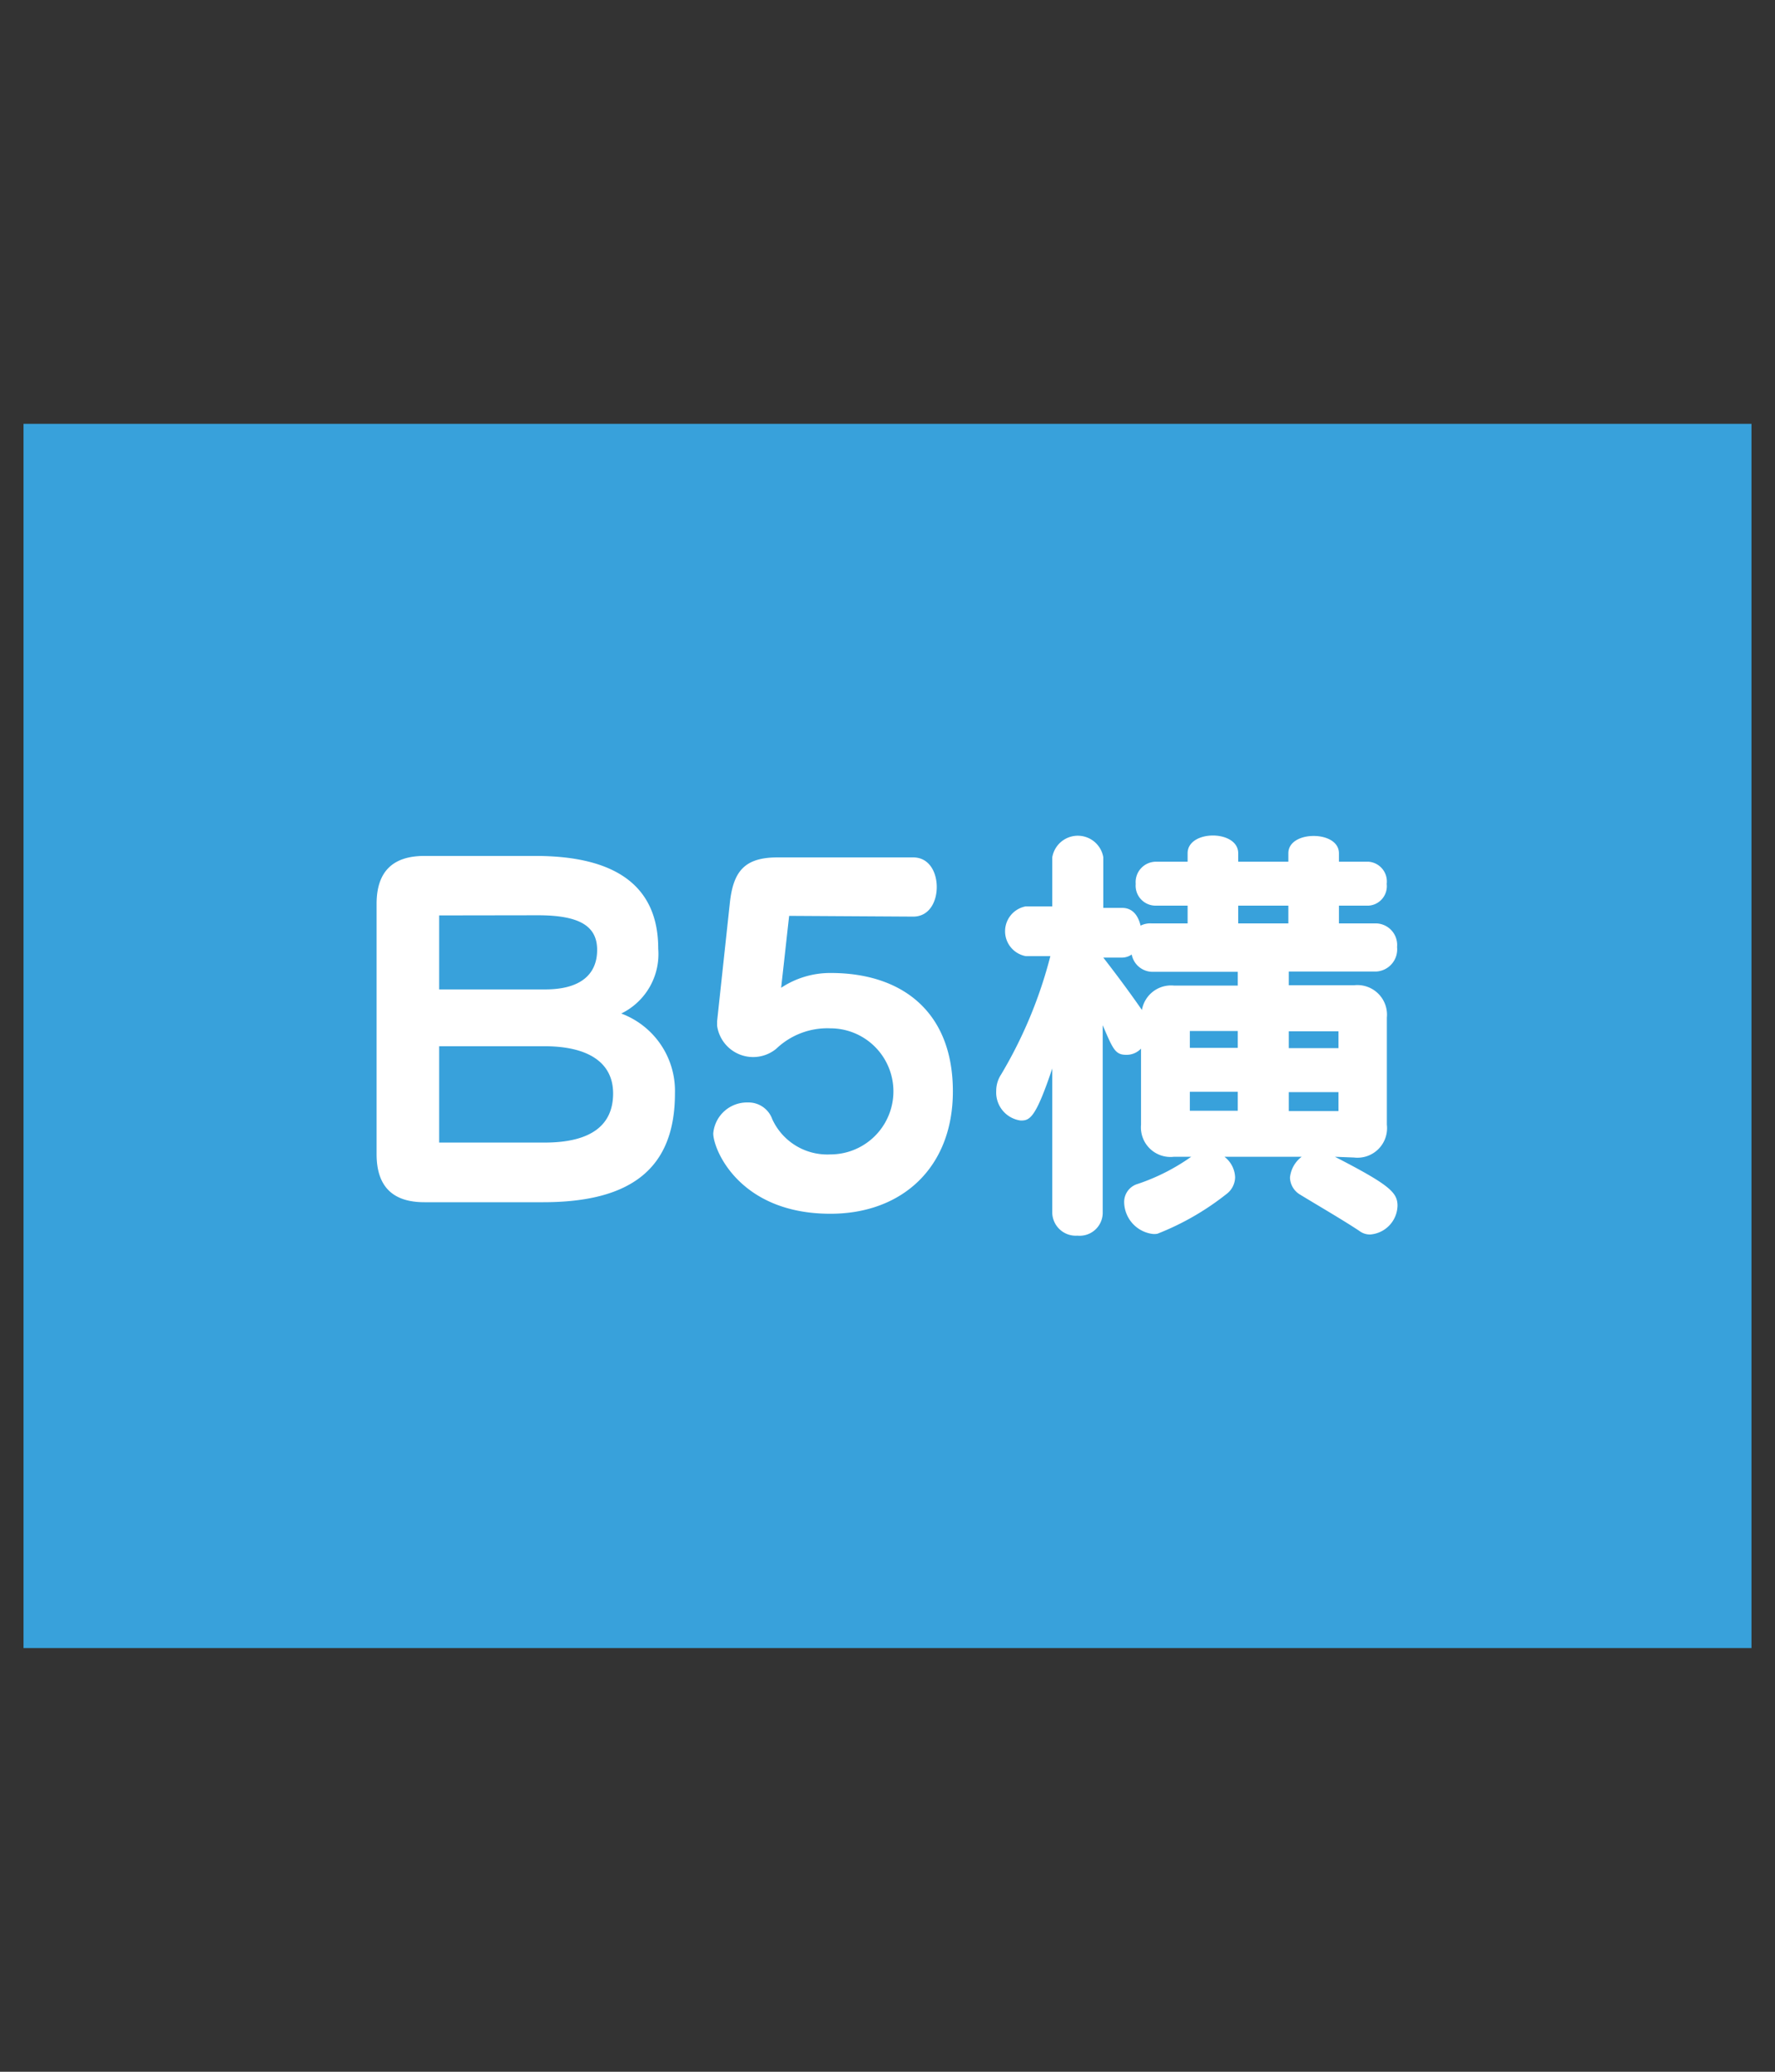 <svg id="レイヤー_1" data-name="レイヤー 1" xmlns="http://www.w3.org/2000/svg" width="120" height="140" viewBox="0 0 120 140"><rect x="0" y="0" width="120" height="140" fill="#333333" stroke="none"/><defs><style>.cls-1{fill:#38a1db;}.cls-2{fill:#fff;}.cls-3{fill:none;}</style></defs><title>b5yoko</title><rect class="cls-1" x="18.64" y="11.59" width="82.73" height="116.82" transform="translate(130 10) rotate(90)"/><path class="cls-2" d="M28.69,81.24c-2.16,0-3.23-1.08-3.23-3.25V61.08c0-2.16,1.07-3.24,3.23-3.24h7.5c5.49,0,8.31,2.07,8.31,6.27A4.47,4.47,0,0,1,42,68.49a5.58,5.58,0,0,1,3.63,5.4c0,5.1-3,7.35-8.91,7.35Zm1-19.38v5h7.17c2.43,0,3.51-1.05,3.51-2.67s-1.2-2.34-4-2.34Zm0,8.84v6.51h7.12c3.17,0,4.64-1.19,4.64-3.32s-1.74-3.19-4.64-3.19Z"/><path class="cls-2" d="M53.35,61.89l-.54,4.86a6,6,0,0,1,3.36-1c4.8,0,8.25,2.61,8.25,8,0,5.13-3.42,8.27-8.28,8.27-6.15,0-7.92-4.34-7.92-5.43a2.29,2.29,0,0,1,2.34-2.09,1.7,1.7,0,0,1,1.65,1.13,4.09,4.09,0,0,0,3.93,2.38,4.26,4.26,0,0,0,0-8.52,5,5,0,0,0-3.66,1.38,2.46,2.46,0,0,1-4-1.56c0-.12,0-.21,0-.3l.87-8.07c.24-2.07,1-3,3.21-3h9.18c1.08,0,1.59,1,1.59,2s-.51,2-1.59,2Z"/><path class="cls-2" d="M90.25,78.17c3.69,1.9,4.23,2.41,4.23,3.31a2,2,0,0,1-1.83,1.94,1.17,1.17,0,0,1-.75-.24c-1.11-.74-2.94-1.8-4-2.45a1.38,1.38,0,0,1-.69-1.15A2,2,0,0,1,88,78.17H82.78a1.83,1.83,0,0,1,.72,1.39,1.45,1.45,0,0,1-.6,1.14,18.2,18.2,0,0,1-4.65,2.67,1.13,1.13,0,0,1-.42,0A2.2,2.2,0,0,1,76,81.26,1.27,1.27,0,0,1,76.93,80a13.85,13.85,0,0,0,3.6-1.83H79.36A2,2,0,0,1,77.14,76V70.86a1.34,1.34,0,0,1-1,.42c-.75,0-.9-.39-1.59-2V82a1.56,1.56,0,0,1-1.71,1.5A1.59,1.59,0,0,1,71.14,82V72.2C70,75.6,69.61,75.72,69,75.72a1.91,1.91,0,0,1-1.65-2,2,2,0,0,1,.33-1.11,30.28,30.28,0,0,0,3.33-8H69.34a1.71,1.71,0,0,1,0-3.36h1.8V57.93a1.75,1.75,0,0,1,3.45,0v3.42h1.26c.36,0,1,.12,1.26,1.2a1.46,1.46,0,0,1,.75-.15h2.43V61.2H78.13a1.35,1.35,0,0,1-1.35-1.47,1.38,1.38,0,0,1,1.35-1.5h2.16v-.57c0-.81.87-1.2,1.71-1.2s1.71.39,1.71,1.2v.57H87.1v-.57c0-.78.84-1.17,1.71-1.17s1.71.39,1.71,1.17v.57h2a1.34,1.34,0,0,1,1.23,1.5,1.32,1.32,0,0,1-1.23,1.47h-2v1.2h2.55A1.46,1.46,0,0,1,94.45,64a1.5,1.5,0,0,1-1.38,1.65H87.13v.93h4.41a2,2,0,0,1,2.22,2.18V76a2,2,0,0,1-2.22,2.22Zm-6.57-12.5H77.86a1.44,1.44,0,0,1-1.35-1.17,1.15,1.15,0,0,1-.66.21H74.59c.93,1.2,1.8,2.37,2.61,3.54a2,2,0,0,1,2.16-1.65h4.32Zm0,4H80.44v1.14h3.24Zm0,4.11H80.44v1.28h3.24ZM87.1,61.2H83.71v1.2H87.1Zm3.39,8.49H87.13v1.14h3.36Zm0,4.11H87.13v1.28h3.36Z"/><rect class="cls-3" width="120" height="140"/></svg>